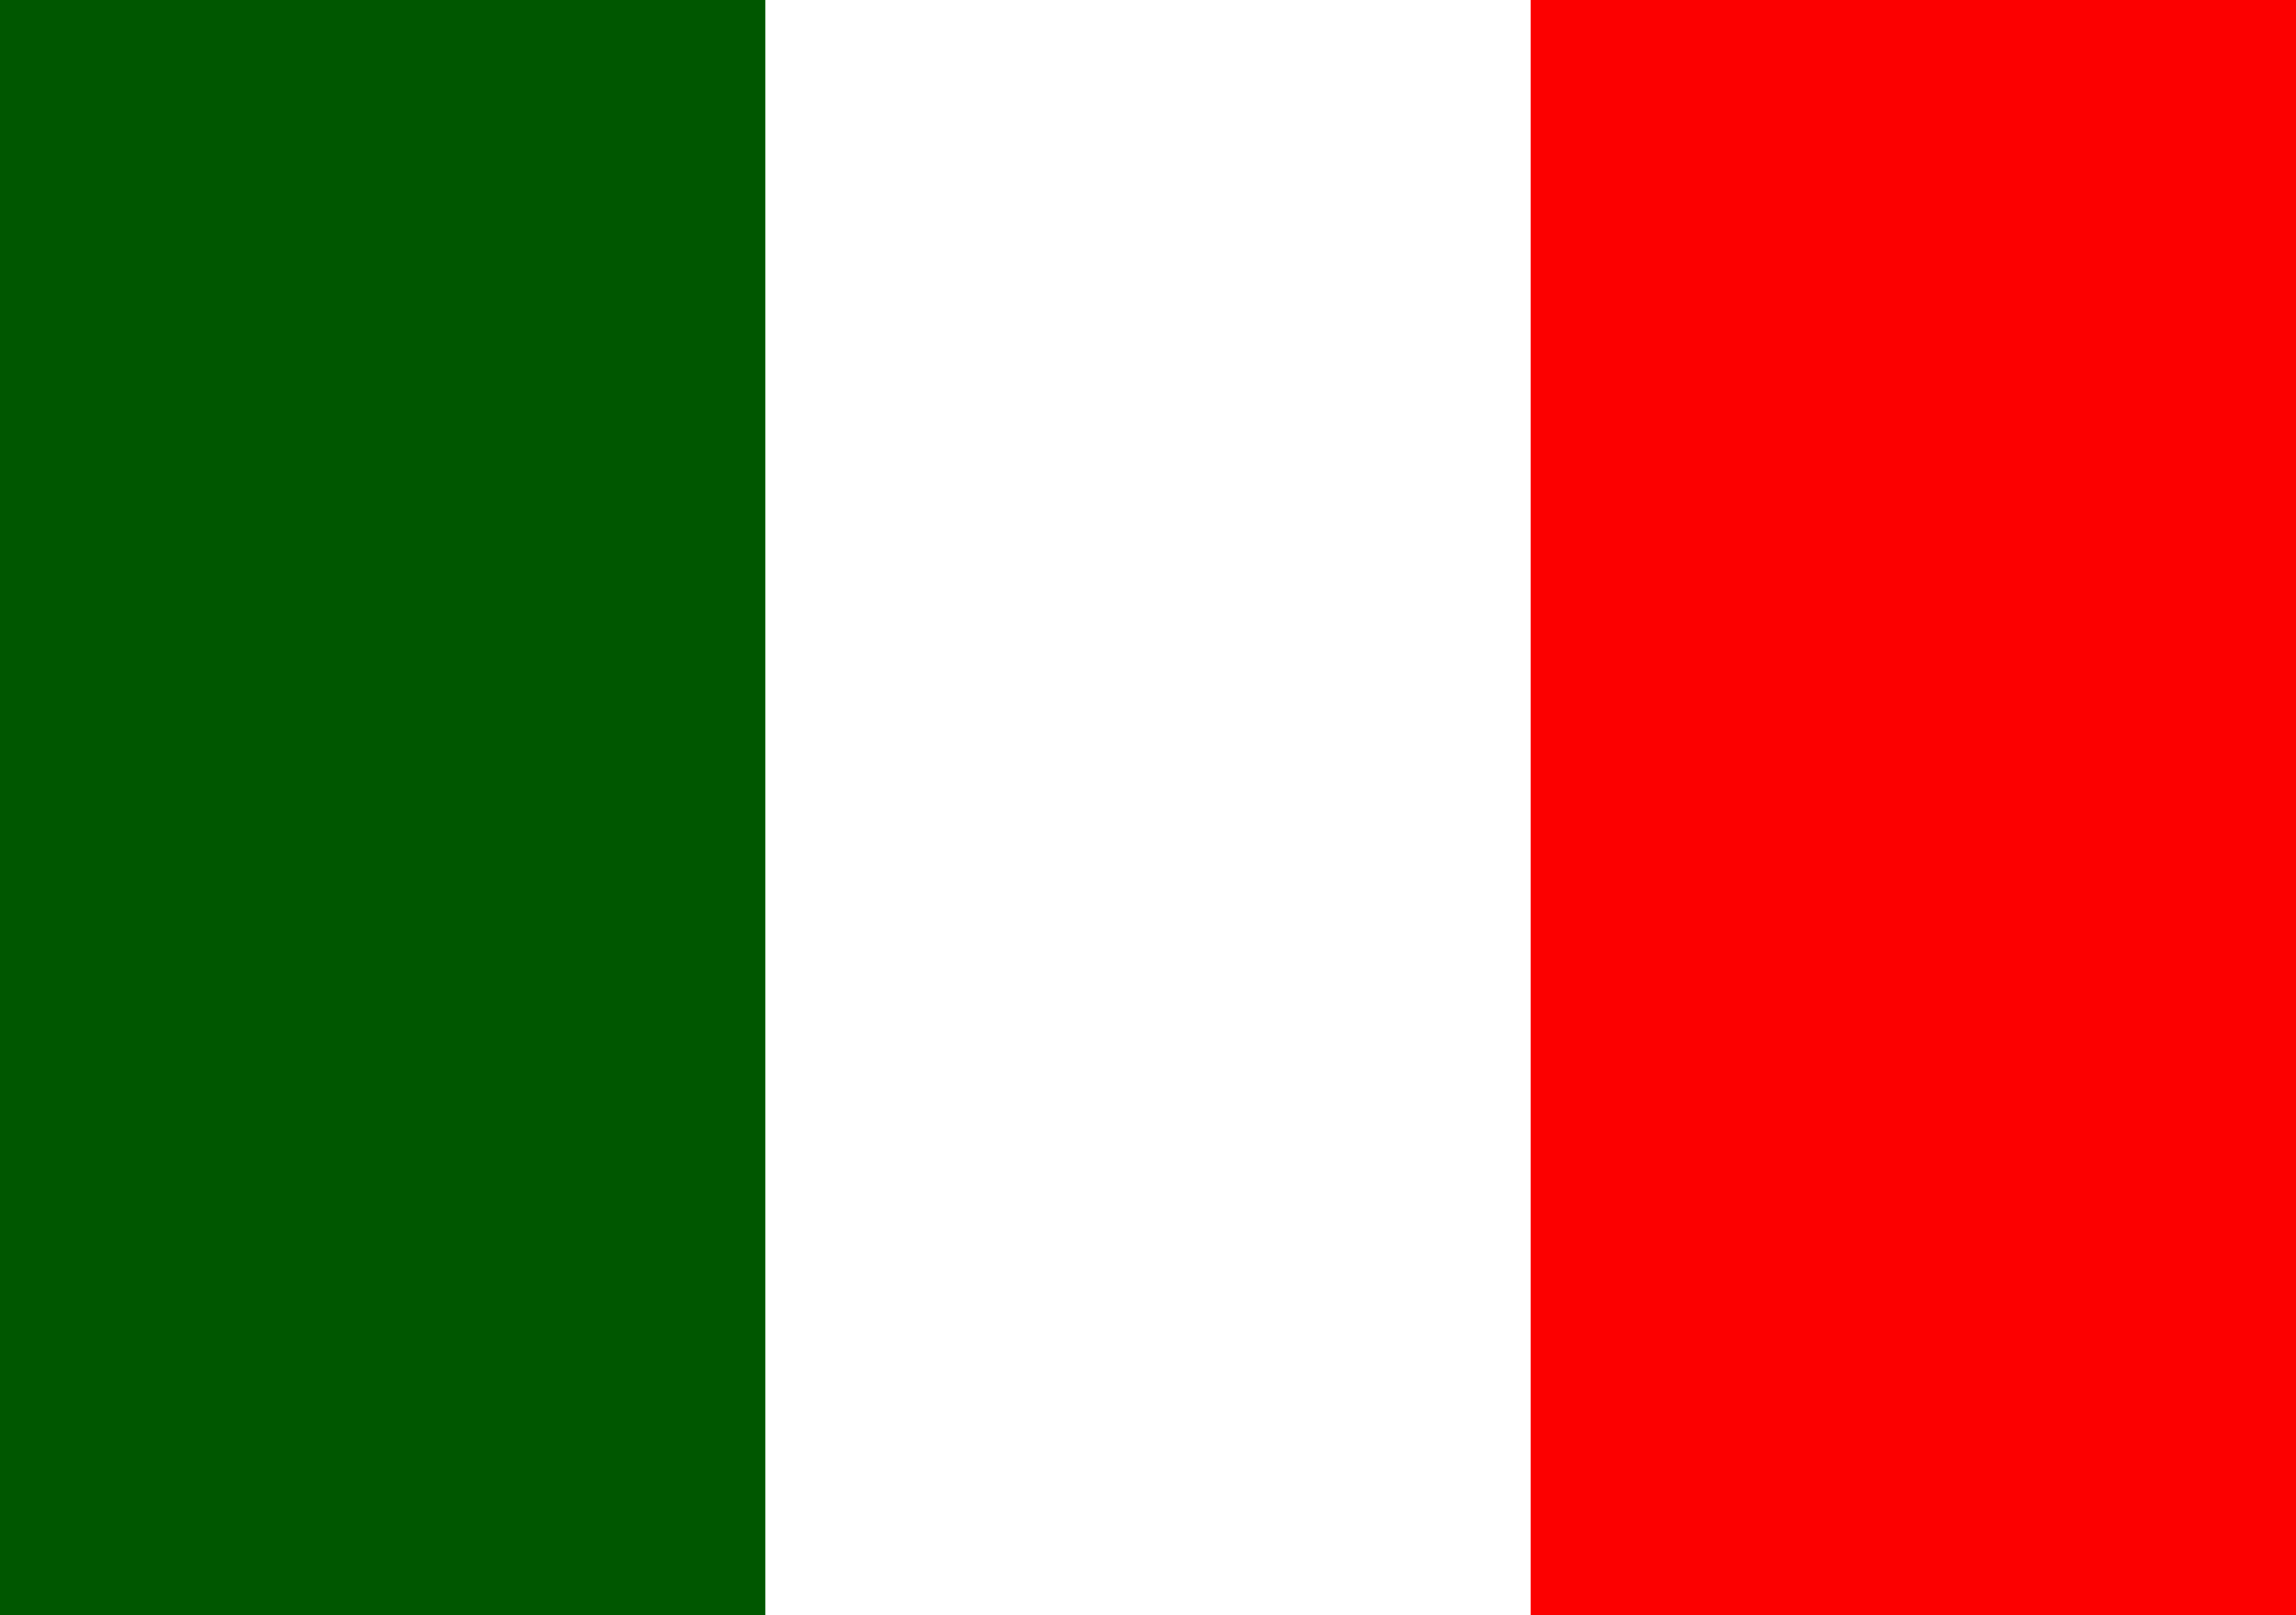 <svg height="19" viewBox="0 0 27 19" width="27" xmlns="http://www.w3.org/2000/svg"><path d="m0 0h27v19h-27z" fill="#fff"/><path d="m0 0h9v19h-9z" fill="#005700"/><path d="m18 0h9v19h-9z" fill="#fc0000"/></svg>